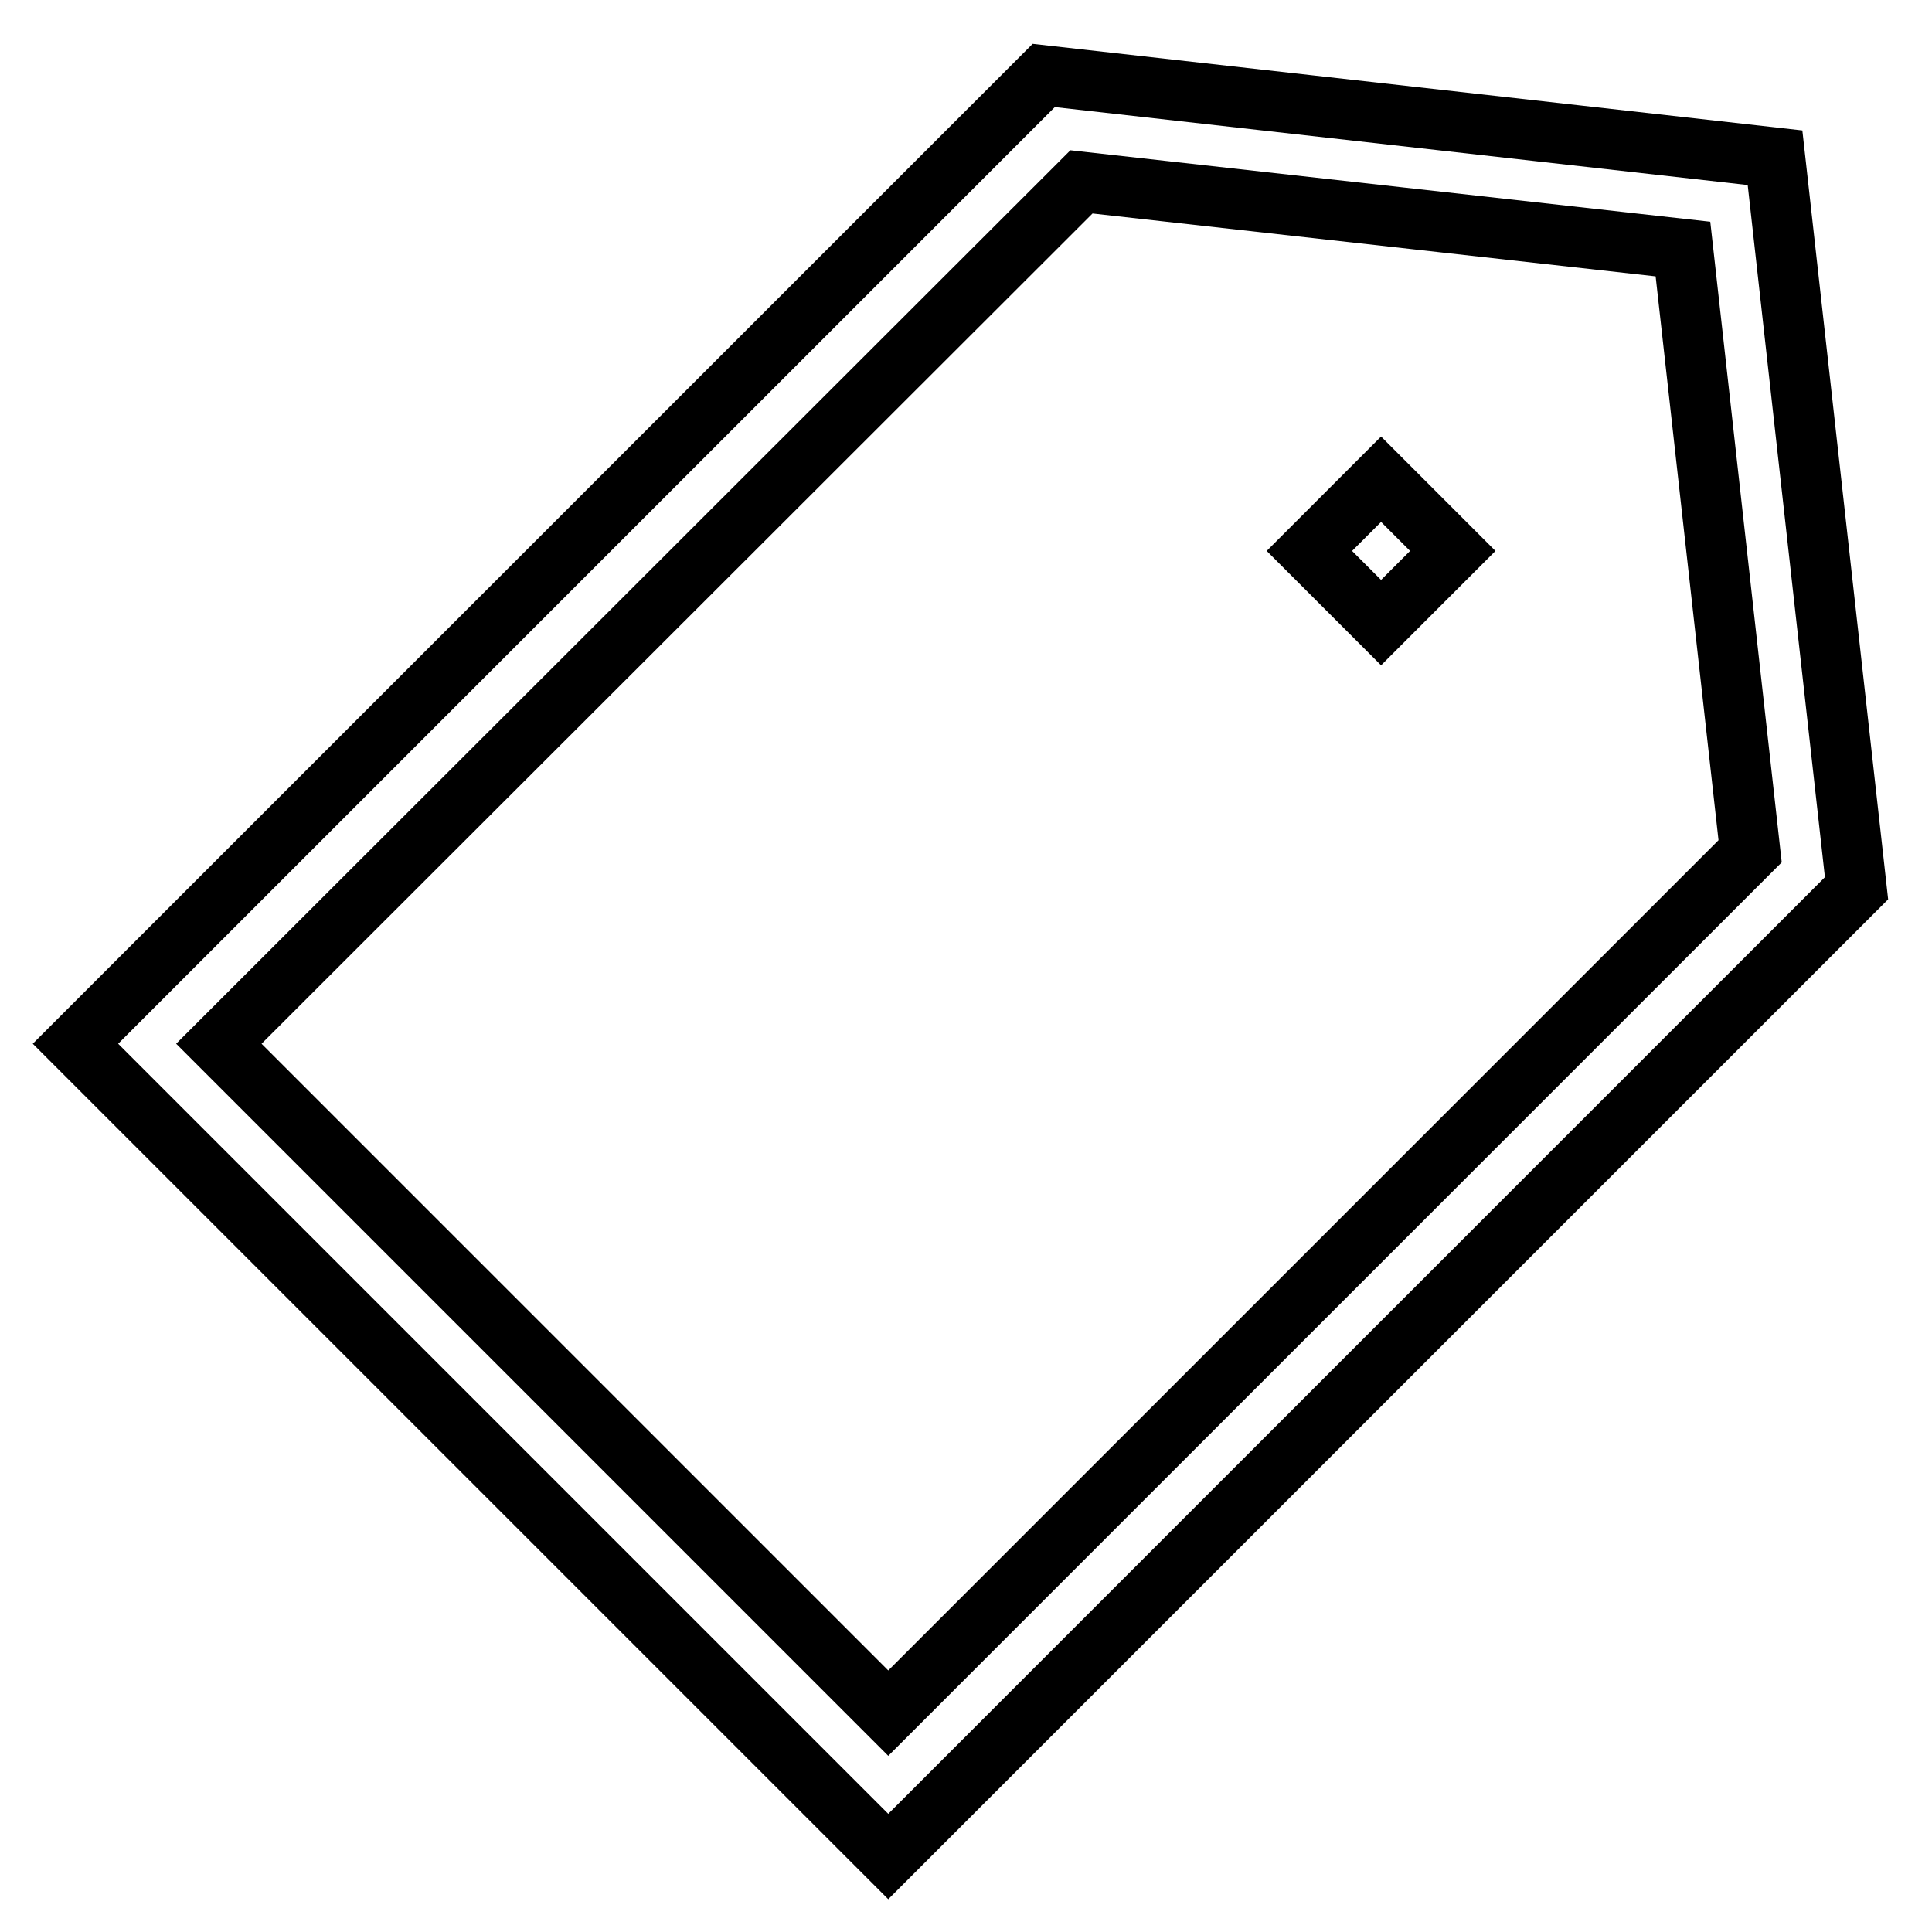 <?xml version="1.0" encoding="utf-8"?>
<!-- Svg Vector Icons : http://www.onlinewebfonts.com/icon -->
<!DOCTYPE svg PUBLIC "-//W3C//DTD SVG 1.1//EN" "http://www.w3.org/Graphics/SVG/1.1/DTD/svg11.dtd">
<svg version="1.1" xmlns="http://www.w3.org/2000/svg" xmlns:xlink="http://www.w3.org/1999/xlink" x="0px" y="0px" viewBox="0 0 256 256" enable-background="new 0 0 256 256" xml:space="preserve">
<g> <path stroke-width="8" fill-opacity="0" stroke="#000000"  d="M235.2,20.9L138.3,10L10,138.3L117.7,246L246,117.7L235.2,20.9L235.2,20.9z M117.7,227L29,138.3L143.3,24.1 L223,33l8.9,79.8L117.7,227L117.7,227z M183,63.5l9.5,9.5l-9.5,9.5l-9.5-9.5L183,63.5z"/></g>
</svg>
